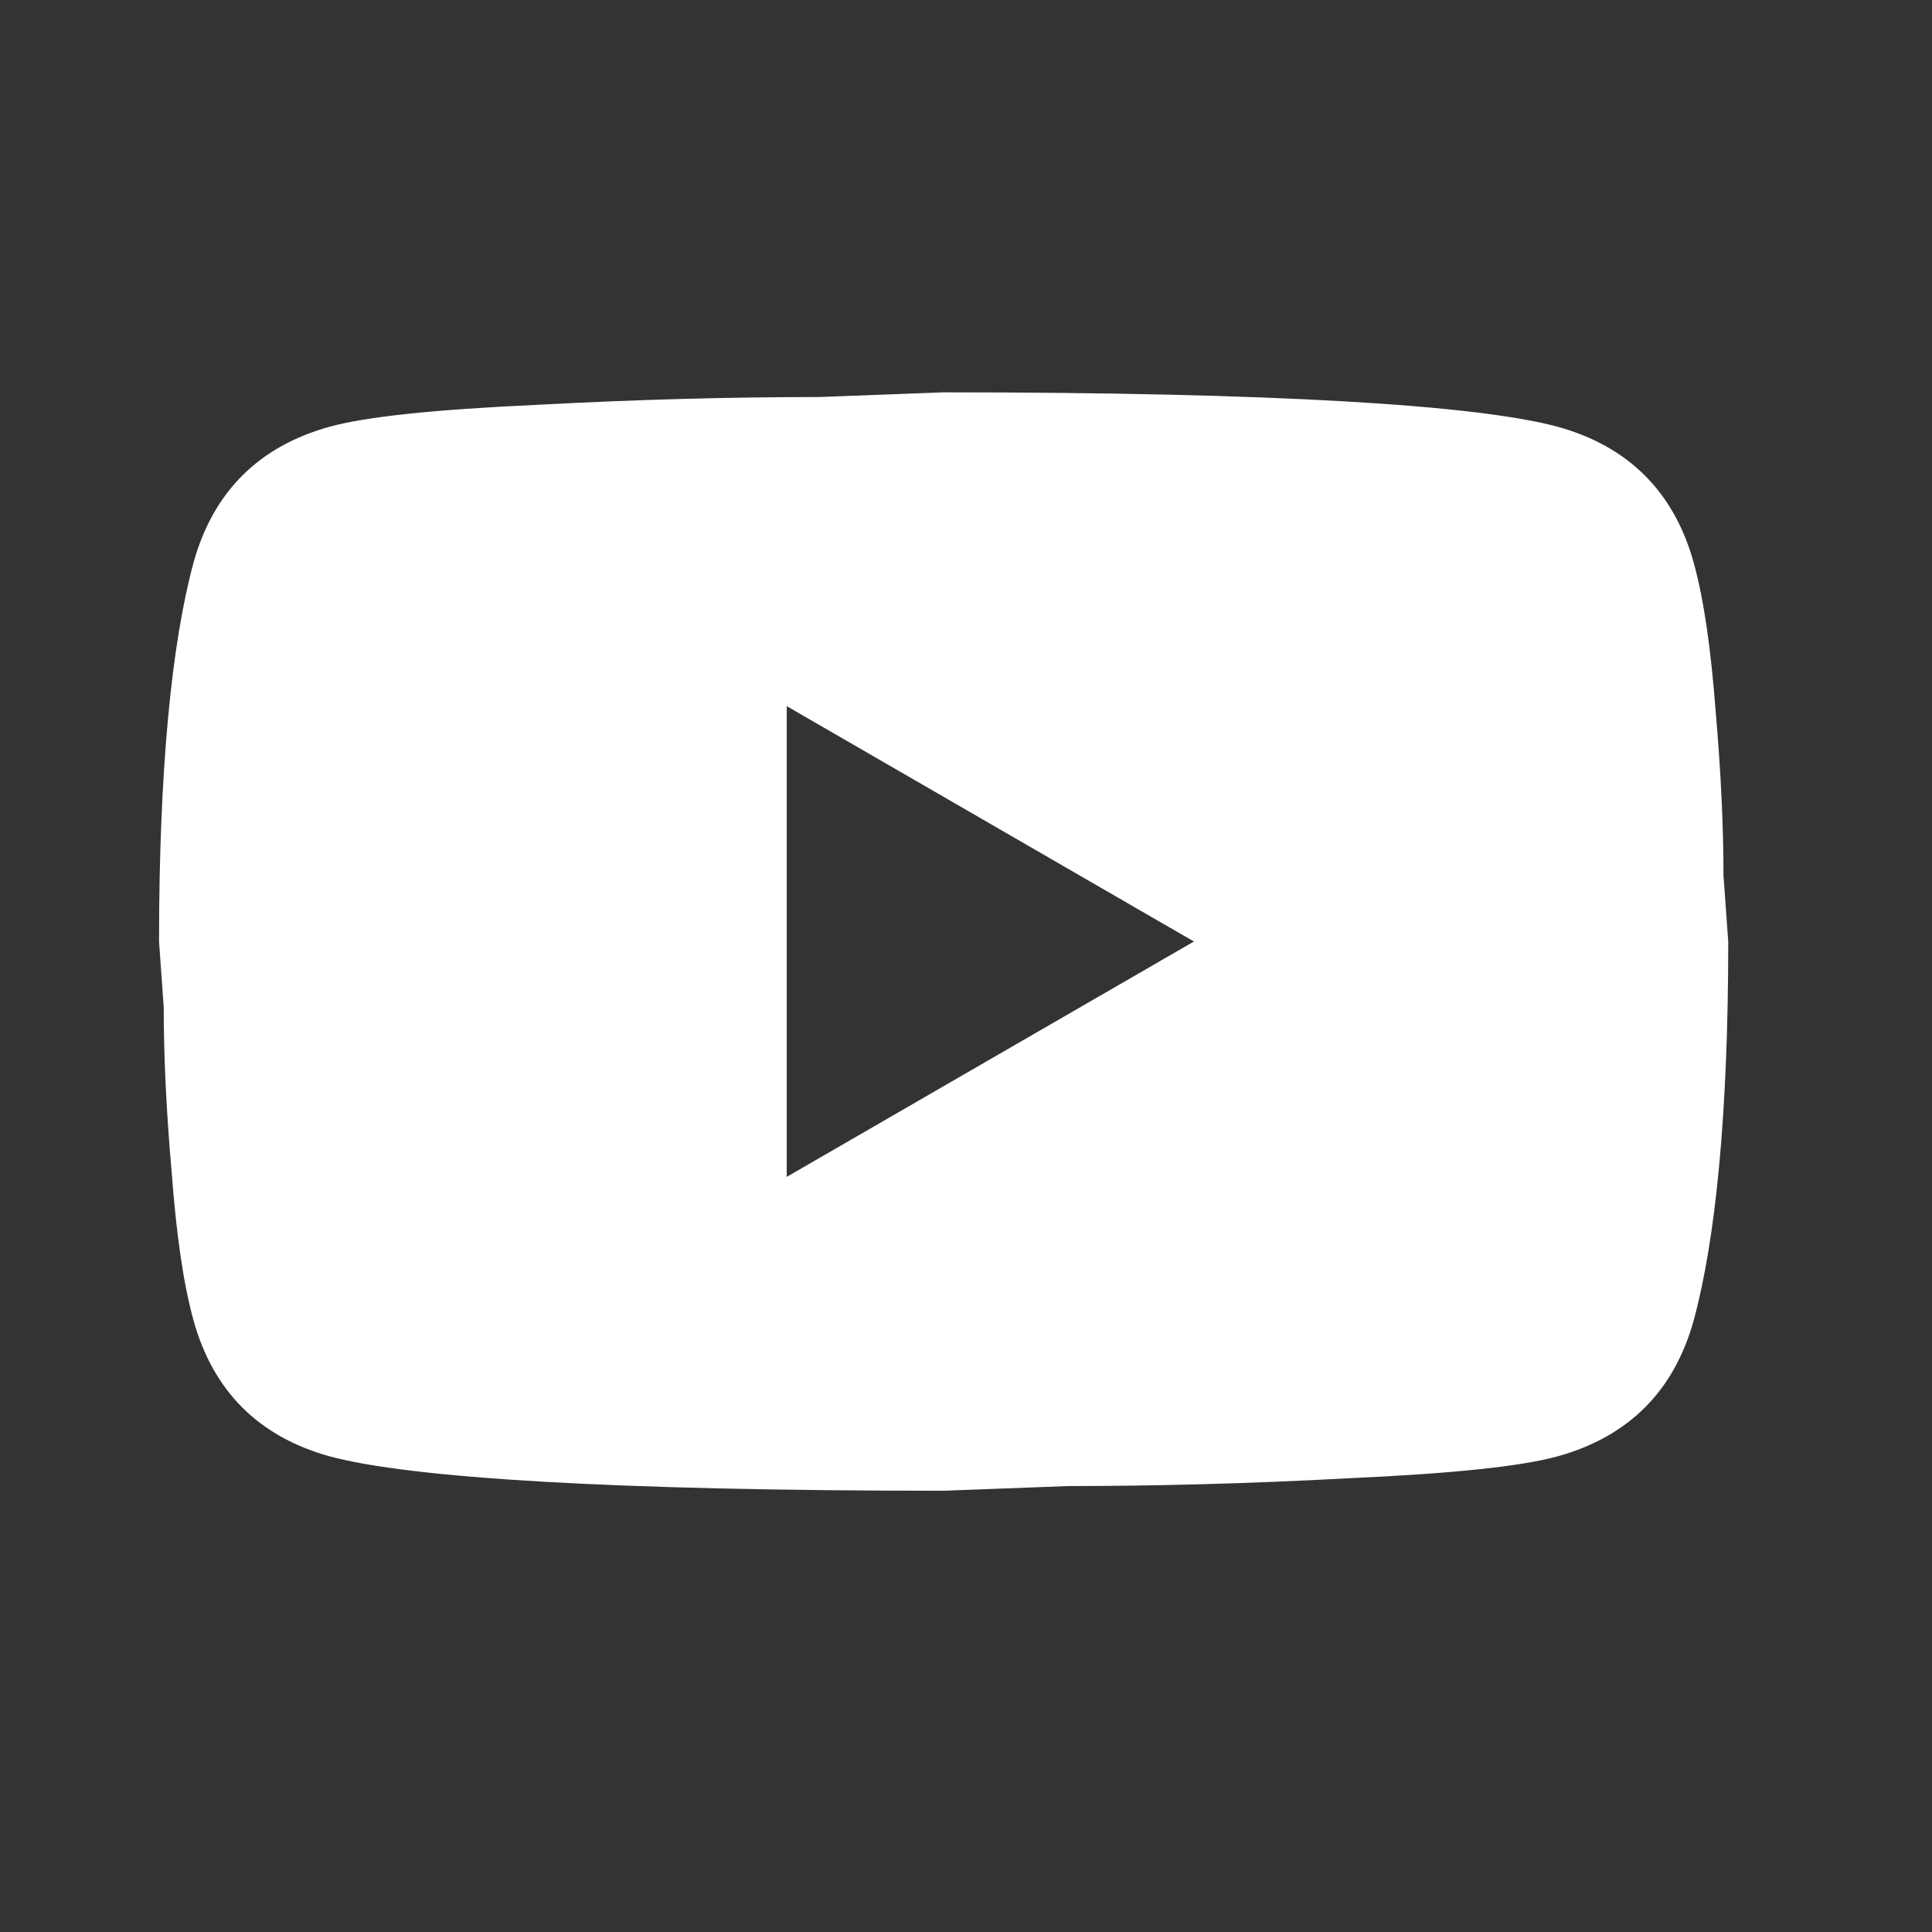 <svg width="28" height="28" viewBox="0 0 28 28" fill="none" xmlns="http://www.w3.org/2000/svg">
<rect x="0" y="0" width="28" height="28" fill="#333333" stroke="none"/>
<path d="M11.402 17.056L17.303 13.645L11.402 10.234V17.056ZM24.546 8.153C24.694 8.687 24.796 9.404 24.865 10.313C24.944 11.223 24.978 12.008 24.978 12.69L25.047 13.645C25.047 16.136 24.865 17.966 24.546 19.137C24.262 20.161 23.602 20.82 22.579 21.105C22.045 21.252 21.067 21.355 19.566 21.423C18.088 21.503 16.734 21.537 15.484 21.537L13.676 21.605C8.911 21.605 5.943 21.423 4.772 21.105C3.749 20.82 3.089 20.161 2.805 19.137C2.657 18.603 2.555 17.887 2.487 16.977C2.407 16.067 2.373 15.283 2.373 14.6L2.305 13.645C2.305 11.155 2.487 9.324 2.805 8.153C3.089 7.13 3.749 6.47 4.772 6.186C5.307 6.038 6.285 5.936 7.785 5.867C9.264 5.788 10.617 5.754 11.868 5.754L13.676 5.686C18.44 5.686 21.408 5.867 22.579 6.186C23.602 6.47 24.262 7.13 24.546 8.153Z" fill="white"/>
</svg>
